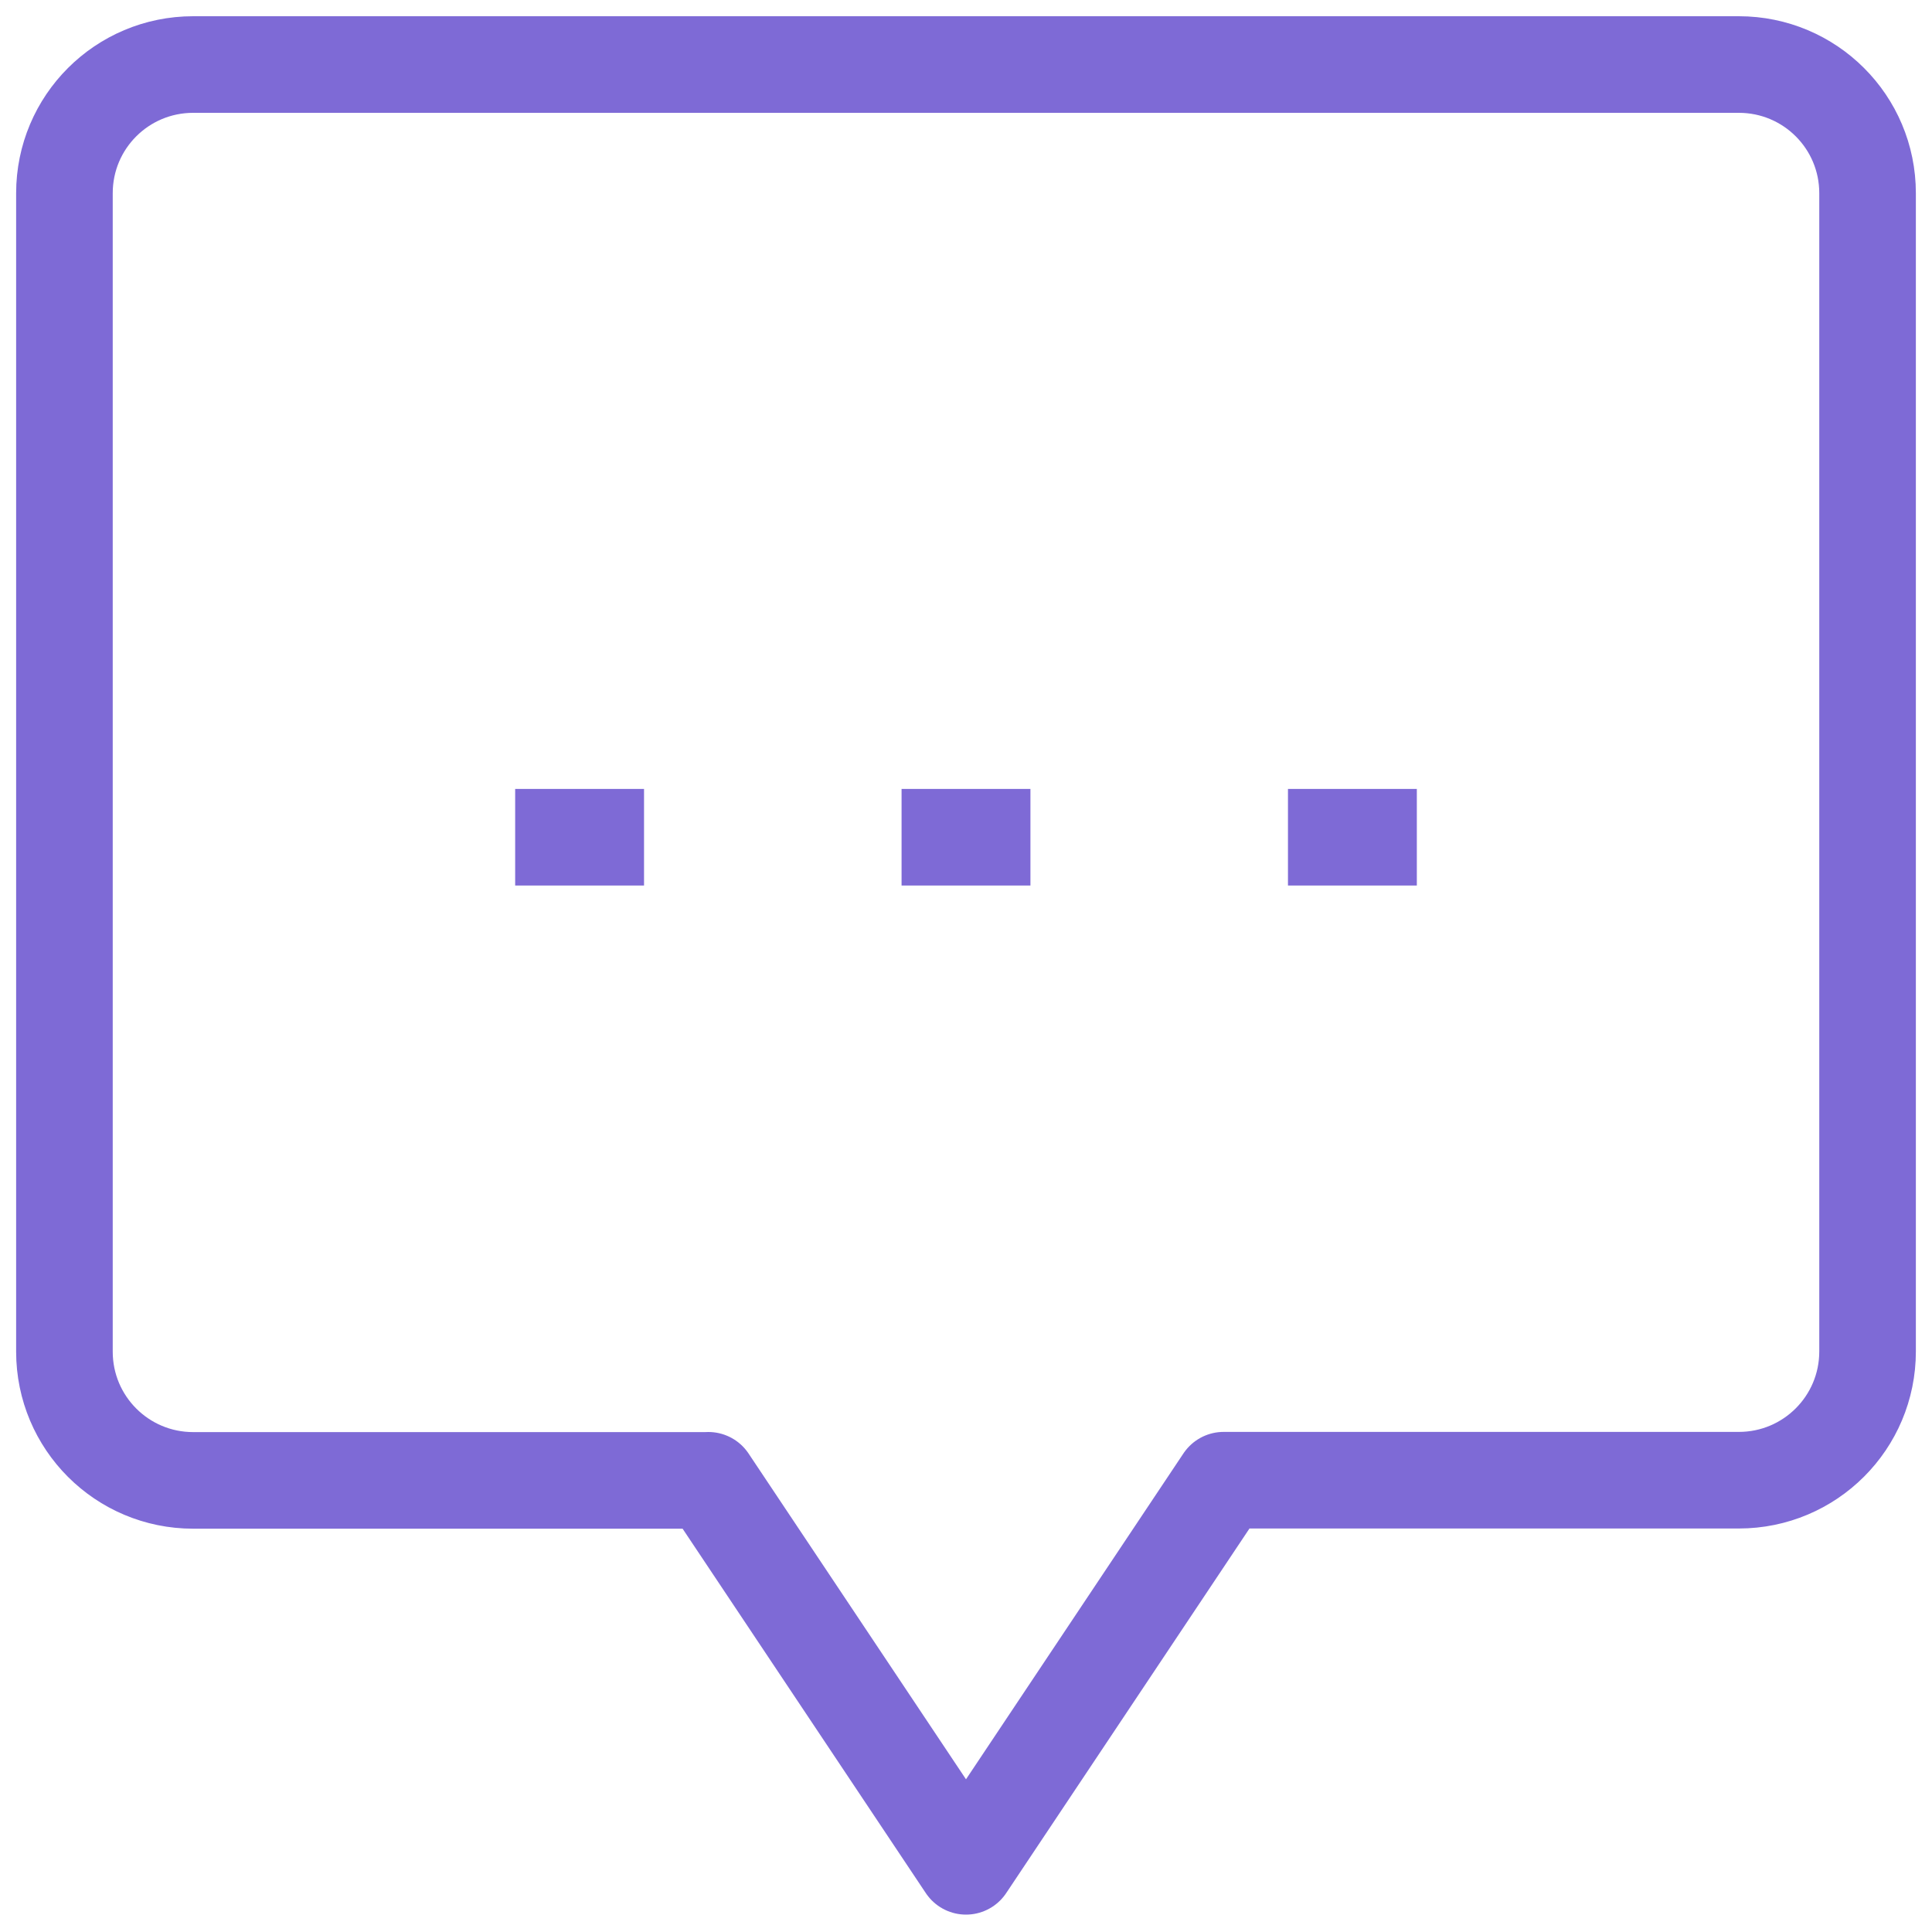 <svg width="20" height="20" fill="none" xmlns="http://www.w3.org/2000/svg"><path d="M9.333 8.667h1.334m-5.334 0h1.334m6.666 0h1.334m-7.334 6.657L10 19.32l2.667-3.997H18c.737 0 1.333-.596 1.333-1.333V2c0-.737-.596-1.332-1.333-1.332H2C1.263.668.667 1.263.667 2v11.992c0 .737.596 1.333 1.333 1.333h5.333z" stroke="#7e6ad6" class="melticon-icon" stroke-linejoin="round"/></svg>